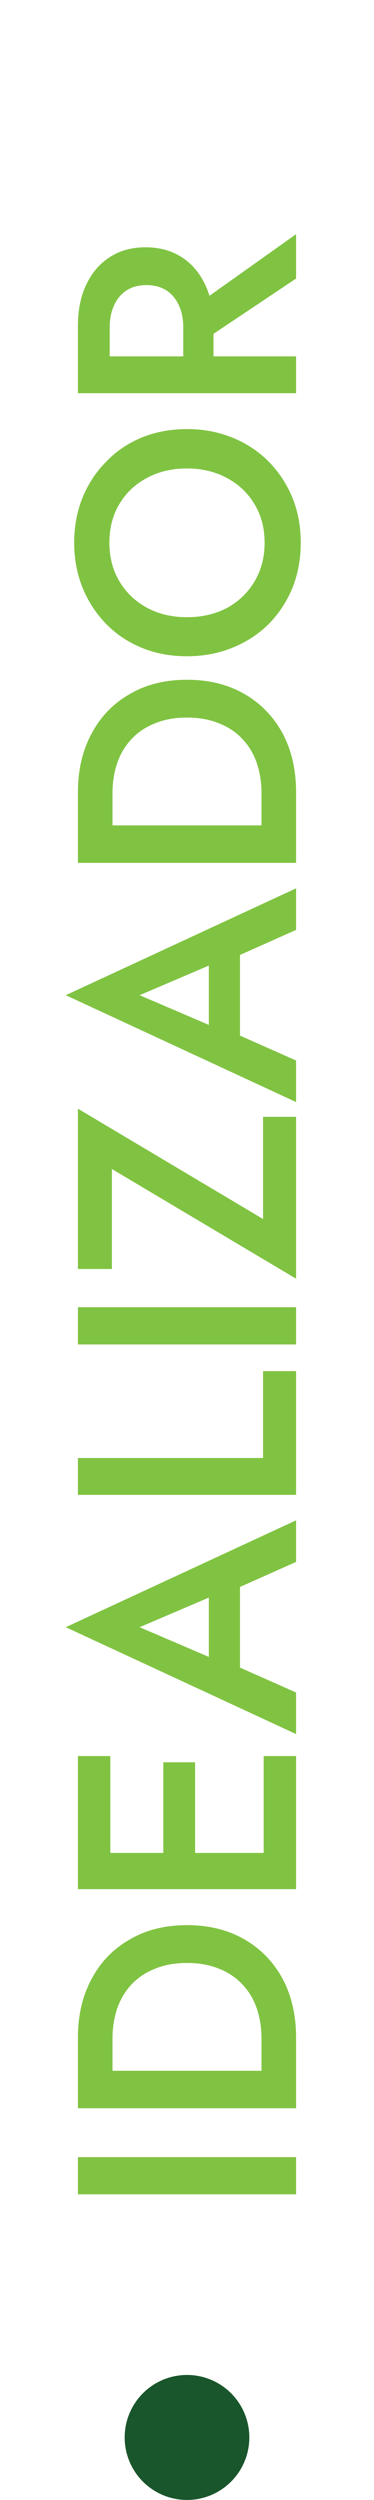 <svg xmlns="http://www.w3.org/2000/svg" width="24" height="160" viewBox="0 0 24 160" fill="none"><circle cx="12" cy="156" r="4" transform="rotate(-90 12 156)" fill="#19562B"></circle><path d="M5 140.44V138.06H19V140.44H5ZM5 134.932L5 132.532H19V134.932H5ZM19 130.412V133.472H16.78V130.472C16.78 129.779 16.68 129.139 16.48 128.552C16.28 127.966 15.98 127.459 15.58 127.032C15.18 126.592 14.68 126.252 14.08 126.012C13.48 125.759 12.787 125.632 12 125.632C11.213 125.632 10.52 125.759 9.92 126.012C9.32 126.252 8.82 126.592 8.42 127.032C8.02 127.459 7.72 127.966 7.52 128.552C7.32 129.139 7.22 129.779 7.22 130.472V133.472H5V130.412C5 128.986 5.293 127.732 5.88 126.652C6.453 125.572 7.267 124.732 8.32 124.132C9.36 123.519 10.587 123.212 12 123.212C13.413 123.212 14.647 123.519 15.7 124.132C16.74 124.732 17.553 125.572 18.14 126.652C18.713 127.732 19 128.986 19 130.412ZM19 119.449H16.92L16.92 112.389H19L19 119.449ZM7.08 119.449H5V112.389H7.08V119.449ZM12.52 119.449H10.48V112.789H12.52V119.449ZM5 120.909L5 118.589H19V120.909H5ZM15.4 107.803L13.4 107.363V100.863L15.4 100.403V107.803ZM8.96 104.143L14.1 106.343L14.62 106.383L19 108.323V110.983L4.22 104.143L19 97.303V99.963L14.74 101.863L14.16 101.923L8.96 104.143ZM5 95.674V93.314H16.88V87.754H19V95.674H5ZM5 86.046V83.665H19V86.046H5ZM7.18 81.218H5L5 70.958L16.88 78.018V71.478H19V81.838L7.18 74.818L7.18 81.218ZM15.4 67.354L13.4 66.914V60.414L15.4 59.954V67.354ZM8.96 63.694L14.1 65.894L14.62 65.934L19 67.874V70.534L4.22 63.694L19 56.854V59.514L14.74 61.414L14.16 61.474L8.96 63.694ZM5 55.225V52.825H19L19 55.225H5ZM19 50.705V53.765H16.78V50.765C16.78 50.072 16.68 49.432 16.48 48.845C16.28 48.258 15.98 47.752 15.58 47.325C15.18 46.885 14.68 46.545 14.08 46.305C13.48 46.052 12.787 45.925 12 45.925C11.213 45.925 10.52 46.052 9.92 46.305C9.32 46.545 8.82 46.885 8.42 47.325C8.02 47.752 7.72 48.258 7.52 48.845C7.32 49.432 7.22 50.072 7.22 50.765V53.765H5V50.705C5 49.279 5.293 48.025 5.88 46.945C6.453 45.865 7.267 45.025 8.32 44.425C9.36 43.812 10.587 43.505 12 43.505C13.413 43.505 14.647 43.812 15.7 44.425C16.74 45.025 17.553 45.865 18.14 46.945C18.713 48.025 19 49.279 19 50.705ZM12 39.502C12.96 39.502 13.82 39.302 14.58 38.902C15.327 38.488 15.913 37.922 16.34 37.202C16.767 36.482 16.98 35.662 16.98 34.742C16.98 33.808 16.767 32.988 16.34 32.282C15.913 31.562 15.327 31.002 14.58 30.602C13.82 30.188 12.96 29.982 12 29.982C11.04 29.982 10.187 30.182 9.44 30.582C8.68 30.982 8.087 31.542 7.66 32.262C7.233 32.968 7.02 33.795 7.02 34.742C7.02 35.662 7.233 36.482 7.66 37.202C8.087 37.922 8.68 38.488 9.44 38.902C10.187 39.302 11.04 39.502 12 39.502ZM12 42.002C10.947 42.002 9.98 41.822 9.1 41.462C8.22 41.102 7.46 40.595 6.82 39.942C6.167 39.275 5.66 38.502 5.3 37.622C4.94 36.728 4.76 35.768 4.76 34.742C4.76 33.688 4.94 32.722 5.3 31.842C5.66 30.962 6.167 30.195 6.82 29.542C7.46 28.875 8.22 28.362 9.1 28.002C9.98 27.642 10.947 27.462 12 27.462C13.04 27.462 14.007 27.642 14.9 28.002C15.793 28.362 16.567 28.868 17.22 29.522C17.873 30.175 18.387 30.948 18.76 31.842C19.12 32.722 19.3 33.688 19.3 34.742C19.3 35.782 19.12 36.748 18.76 37.642C18.387 38.535 17.873 39.308 17.22 39.962C16.567 40.602 15.793 41.102 14.9 41.462C14.007 41.822 13.04 42.002 12 42.002ZM12.32 22.287V19.727L19 14.987V17.827L12.32 22.287ZM5 25.167V22.807H19V25.167H5ZM7.04 23.767H5V20.847C5 19.833 5.18 18.953 5.54 18.207C5.9 17.447 6.407 16.86 7.06 16.447C7.7 16.033 8.46 15.827 9.34 15.827C10.22 15.827 10.987 16.033 11.64 16.447C12.293 16.86 12.8 17.447 13.16 18.207C13.52 18.953 13.7 19.833 13.7 20.847V23.767H11.76V20.947C11.76 20.413 11.667 19.947 11.48 19.547C11.293 19.133 11.027 18.813 10.68 18.587C10.32 18.36 9.893 18.247 9.4 18.247C8.893 18.247 8.467 18.36 8.12 18.587C7.773 18.813 7.507 19.133 7.32 19.547C7.133 19.947 7.04 20.413 7.04 20.947V23.767Z" fill="#80C342"></path></svg>